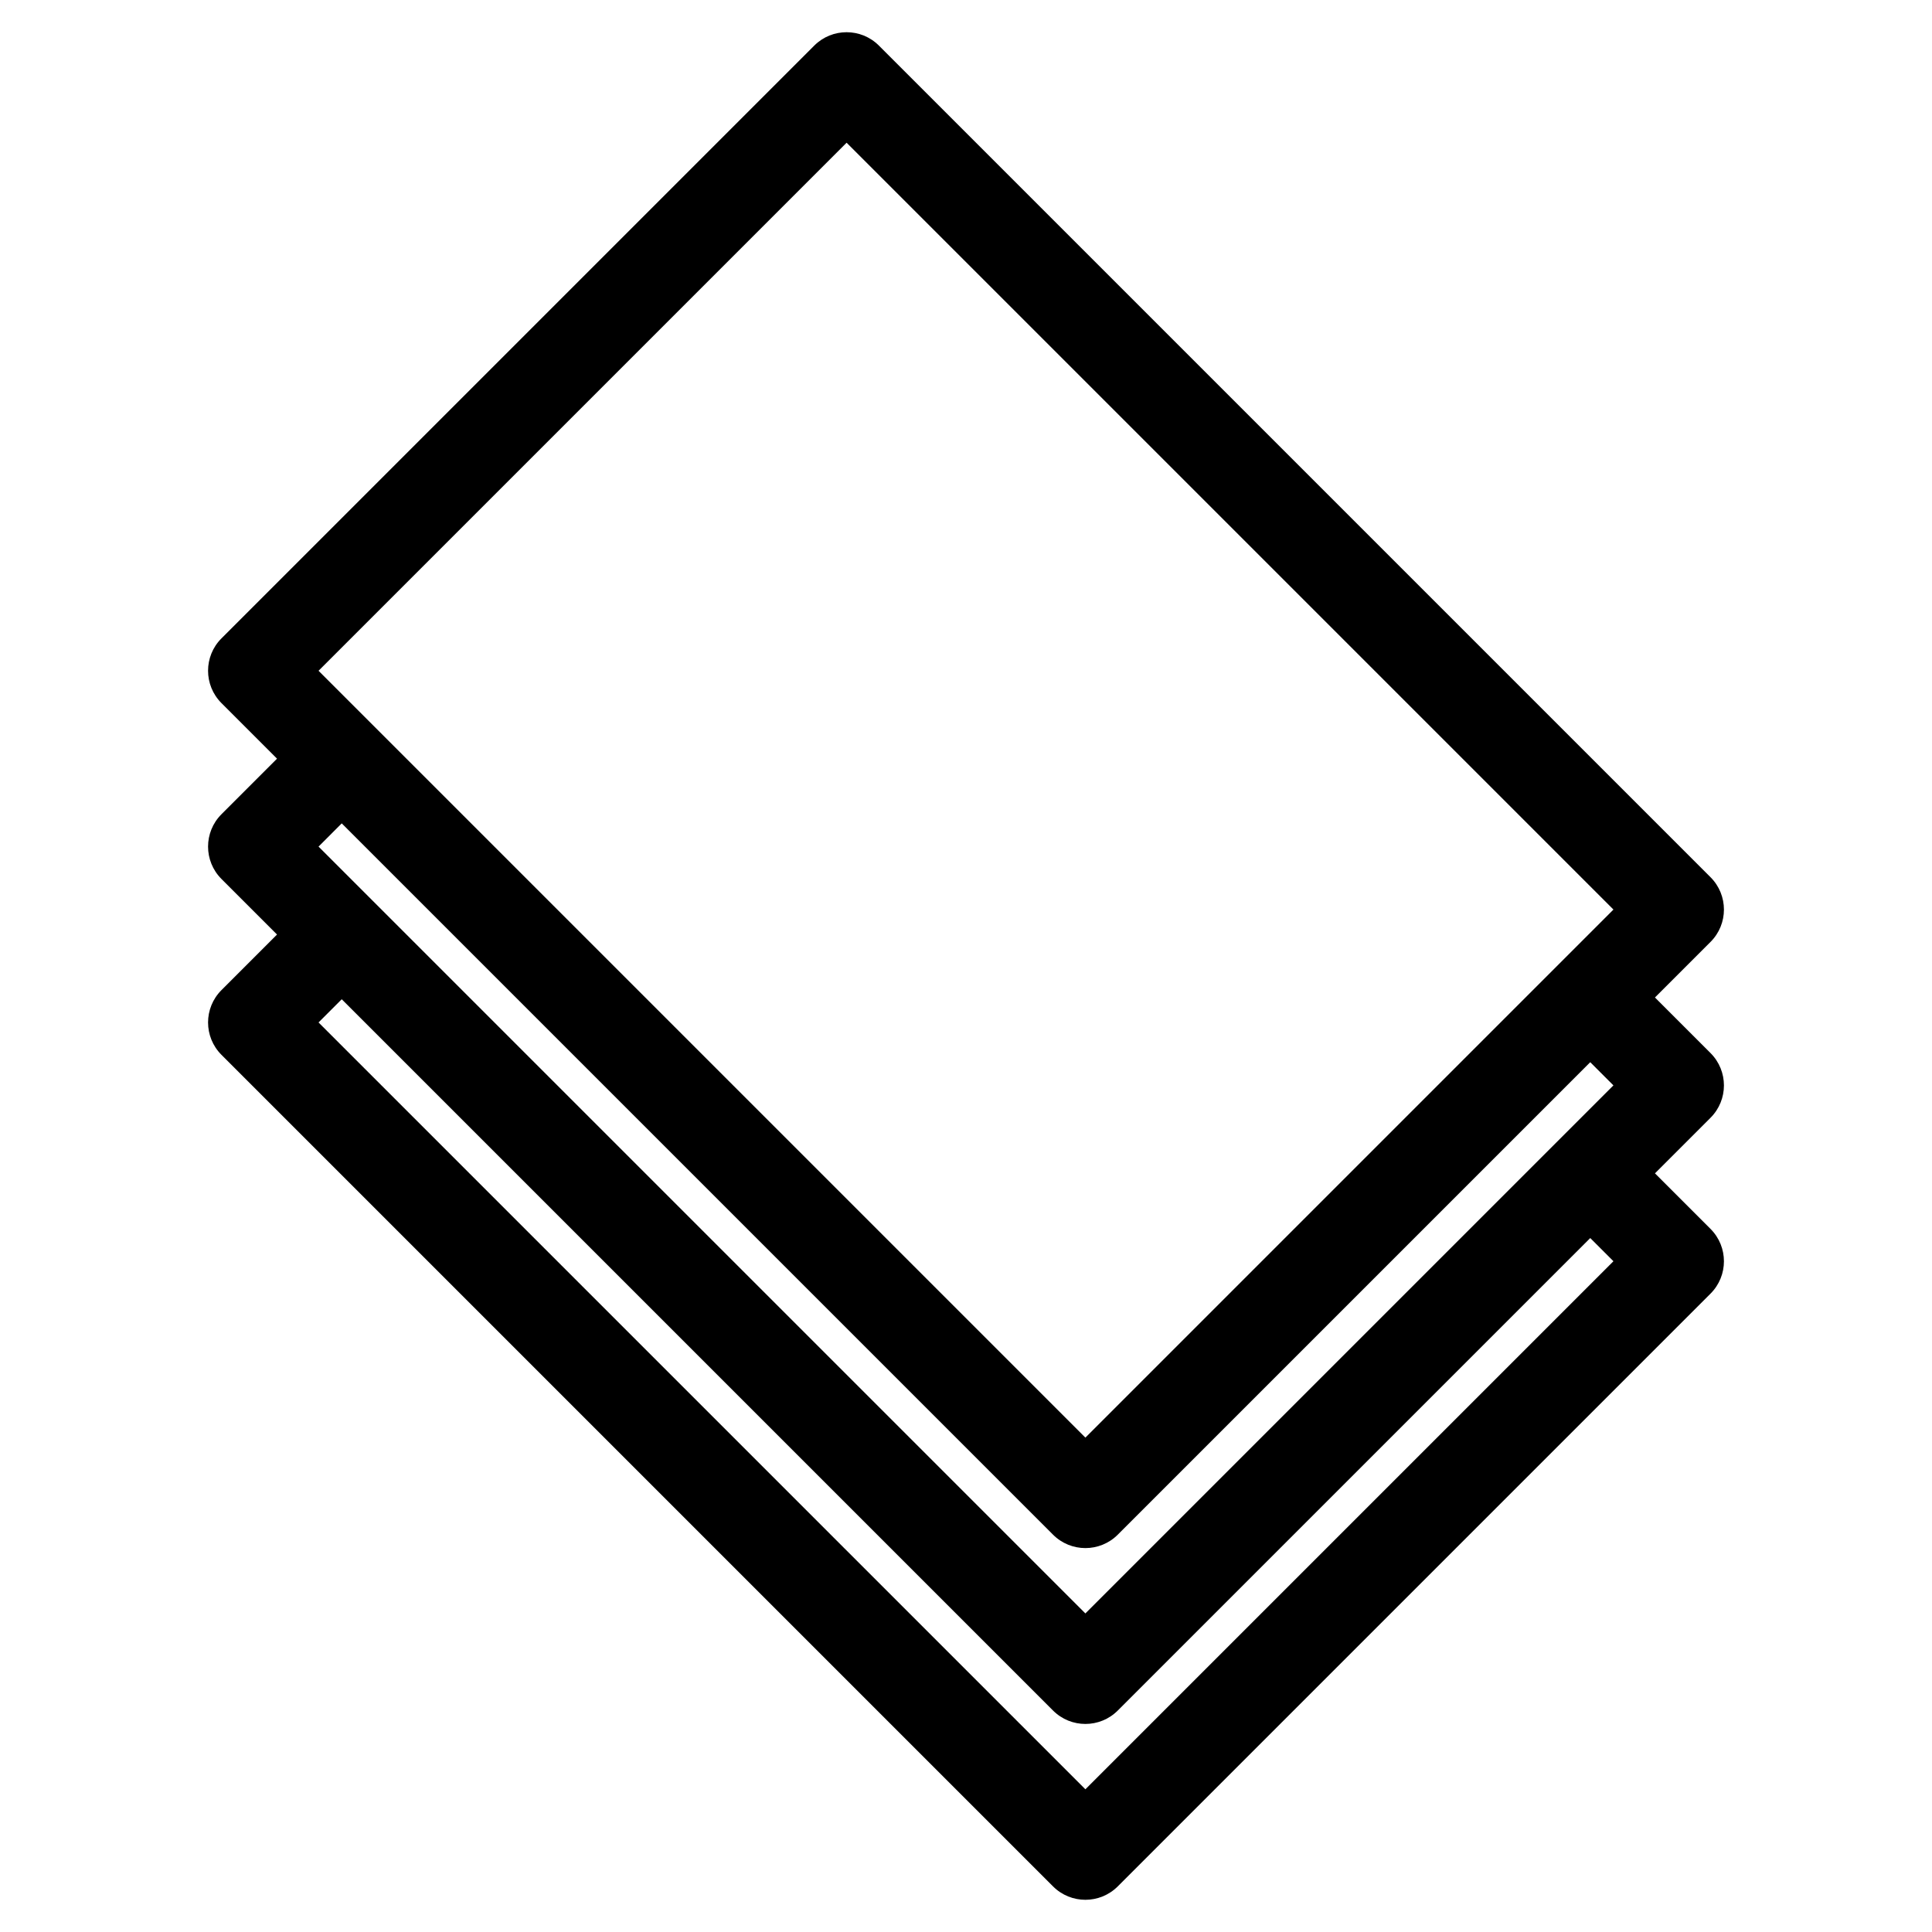 <?xml version="1.0" encoding="UTF-8"?>
<!-- Uploaded to: SVG Repo, www.svgrepo.com, Generator: SVG Repo Mixer Tools -->
<svg fill="#000000" width="800px" height="800px" version="1.1" viewBox="144 144 512 512" xmlns="http://www.w3.org/2000/svg">
 <path d="m202.69 313.18 157.09-157.09c4.731-4.738 12.414-4.738 17.148 0l220.38 220.38c4.738 4.738 4.738 12.418 0 17.148l-14.727 14.727 14.727 14.727c4.738 4.738 4.738 12.418 0 17.148l-14.727 14.727 14.727 14.727c4.738 4.738 4.738 12.418 0 17.148l-157.09 157.09c-4.738 4.738-12.418 4.738-17.156 0l-220.37-220.37c-4.738-4.738-4.738-12.418 0-17.156l14.723-14.727-14.723-14.723c-4.738-4.738-4.738-12.418 0-17.156l14.723-14.723-14.723-14.727c-4.738-4.738-4.738-12.418 0-17.156zm362.74 158.92-125.21 125.21c-4.738 4.738-12.418 4.738-17.156 0l-188.5-188.5-6.148 6.152 203.22 203.22 139.94-139.94-6.148-6.148zm6.148-40.457-6.148-6.148-125.21 125.21c-4.738 4.738-12.418 4.738-17.156 0l-188.5-188.5-6.148 6.152 203.22 203.22 139.94-139.94zm-203.22-249.82-139.94 139.94 203.22 203.22c46.645-46.645 93.293-93.293 139.94-139.94z"/>
</svg>